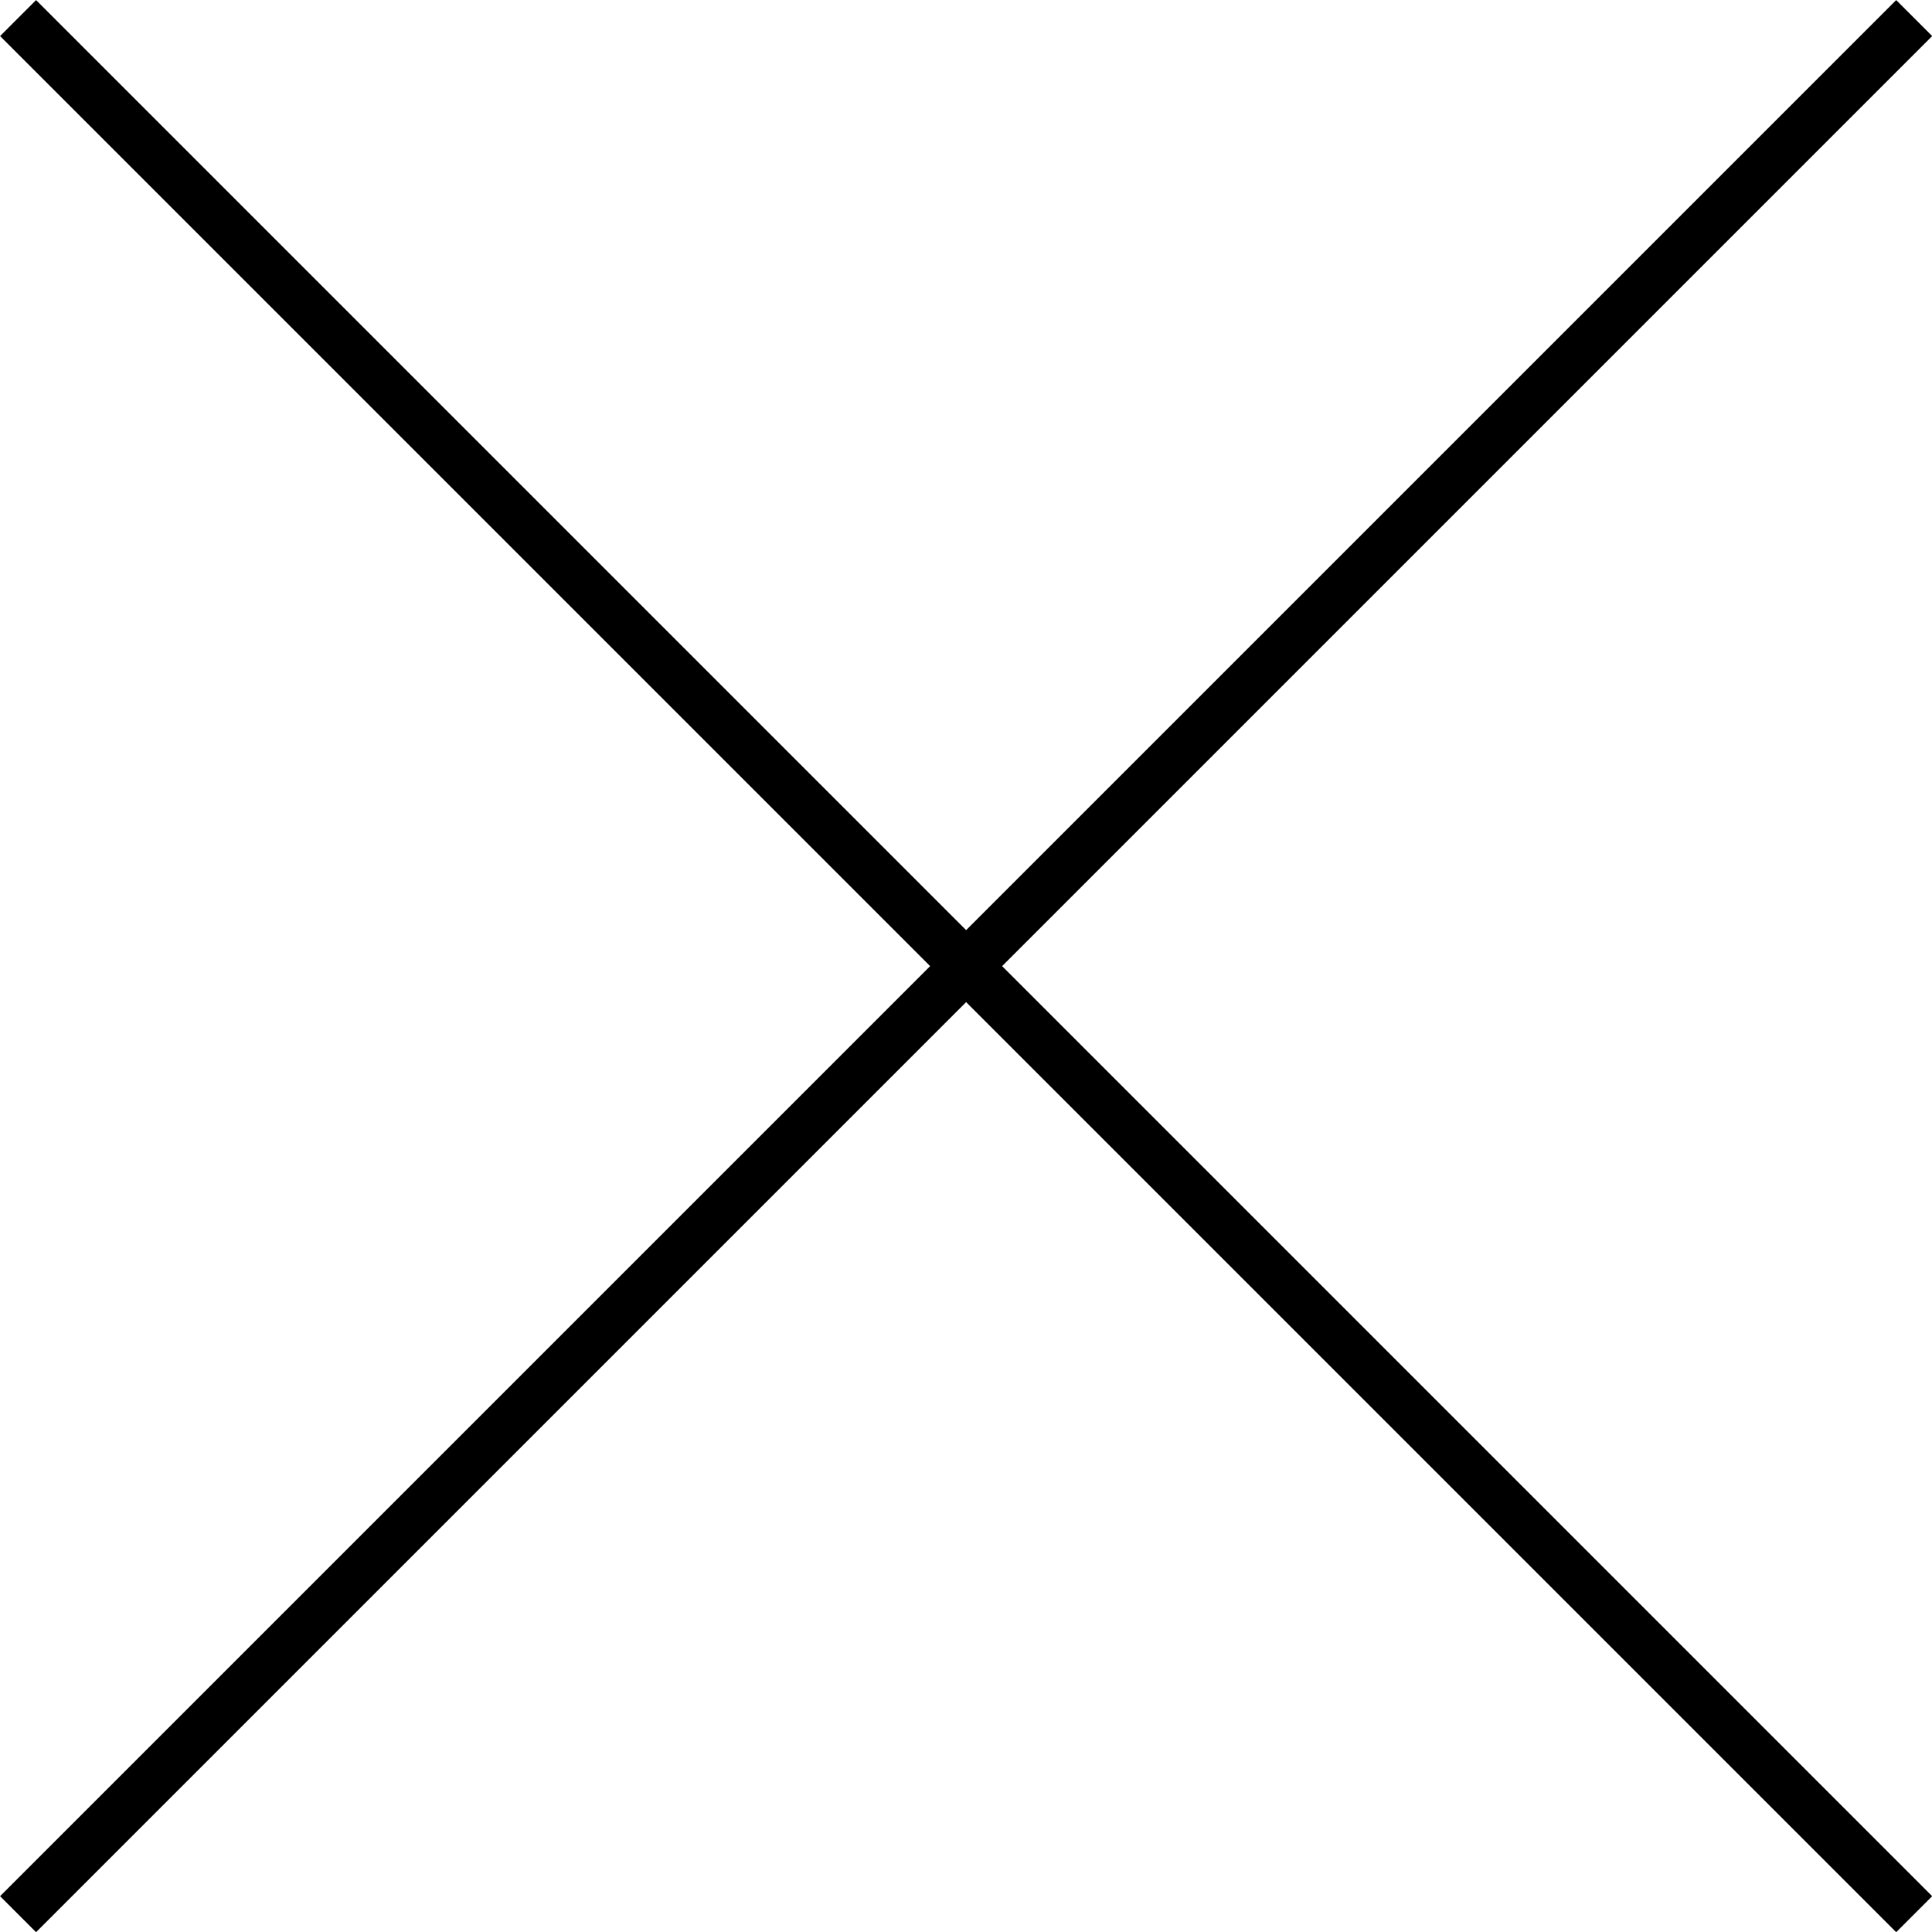 <svg xmlns="http://www.w3.org/2000/svg" viewBox="0 0 75.91 75.91"><defs><style>.cls-1{stroke:#000;stroke-miterlimit:10;stroke-width:2px;}</style></defs><g id="レイヤー_2" data-name="レイヤー 2"><g id="レイヤー_1-2" data-name="レイヤー 1"><line class="cls-1" x1="75.21" y1="0.71" x2="0.71" y2="75.21"/><line class="cls-1" x1="0.71" y1="0.71" x2="75.21" y2="75.21"/></g></g></svg>